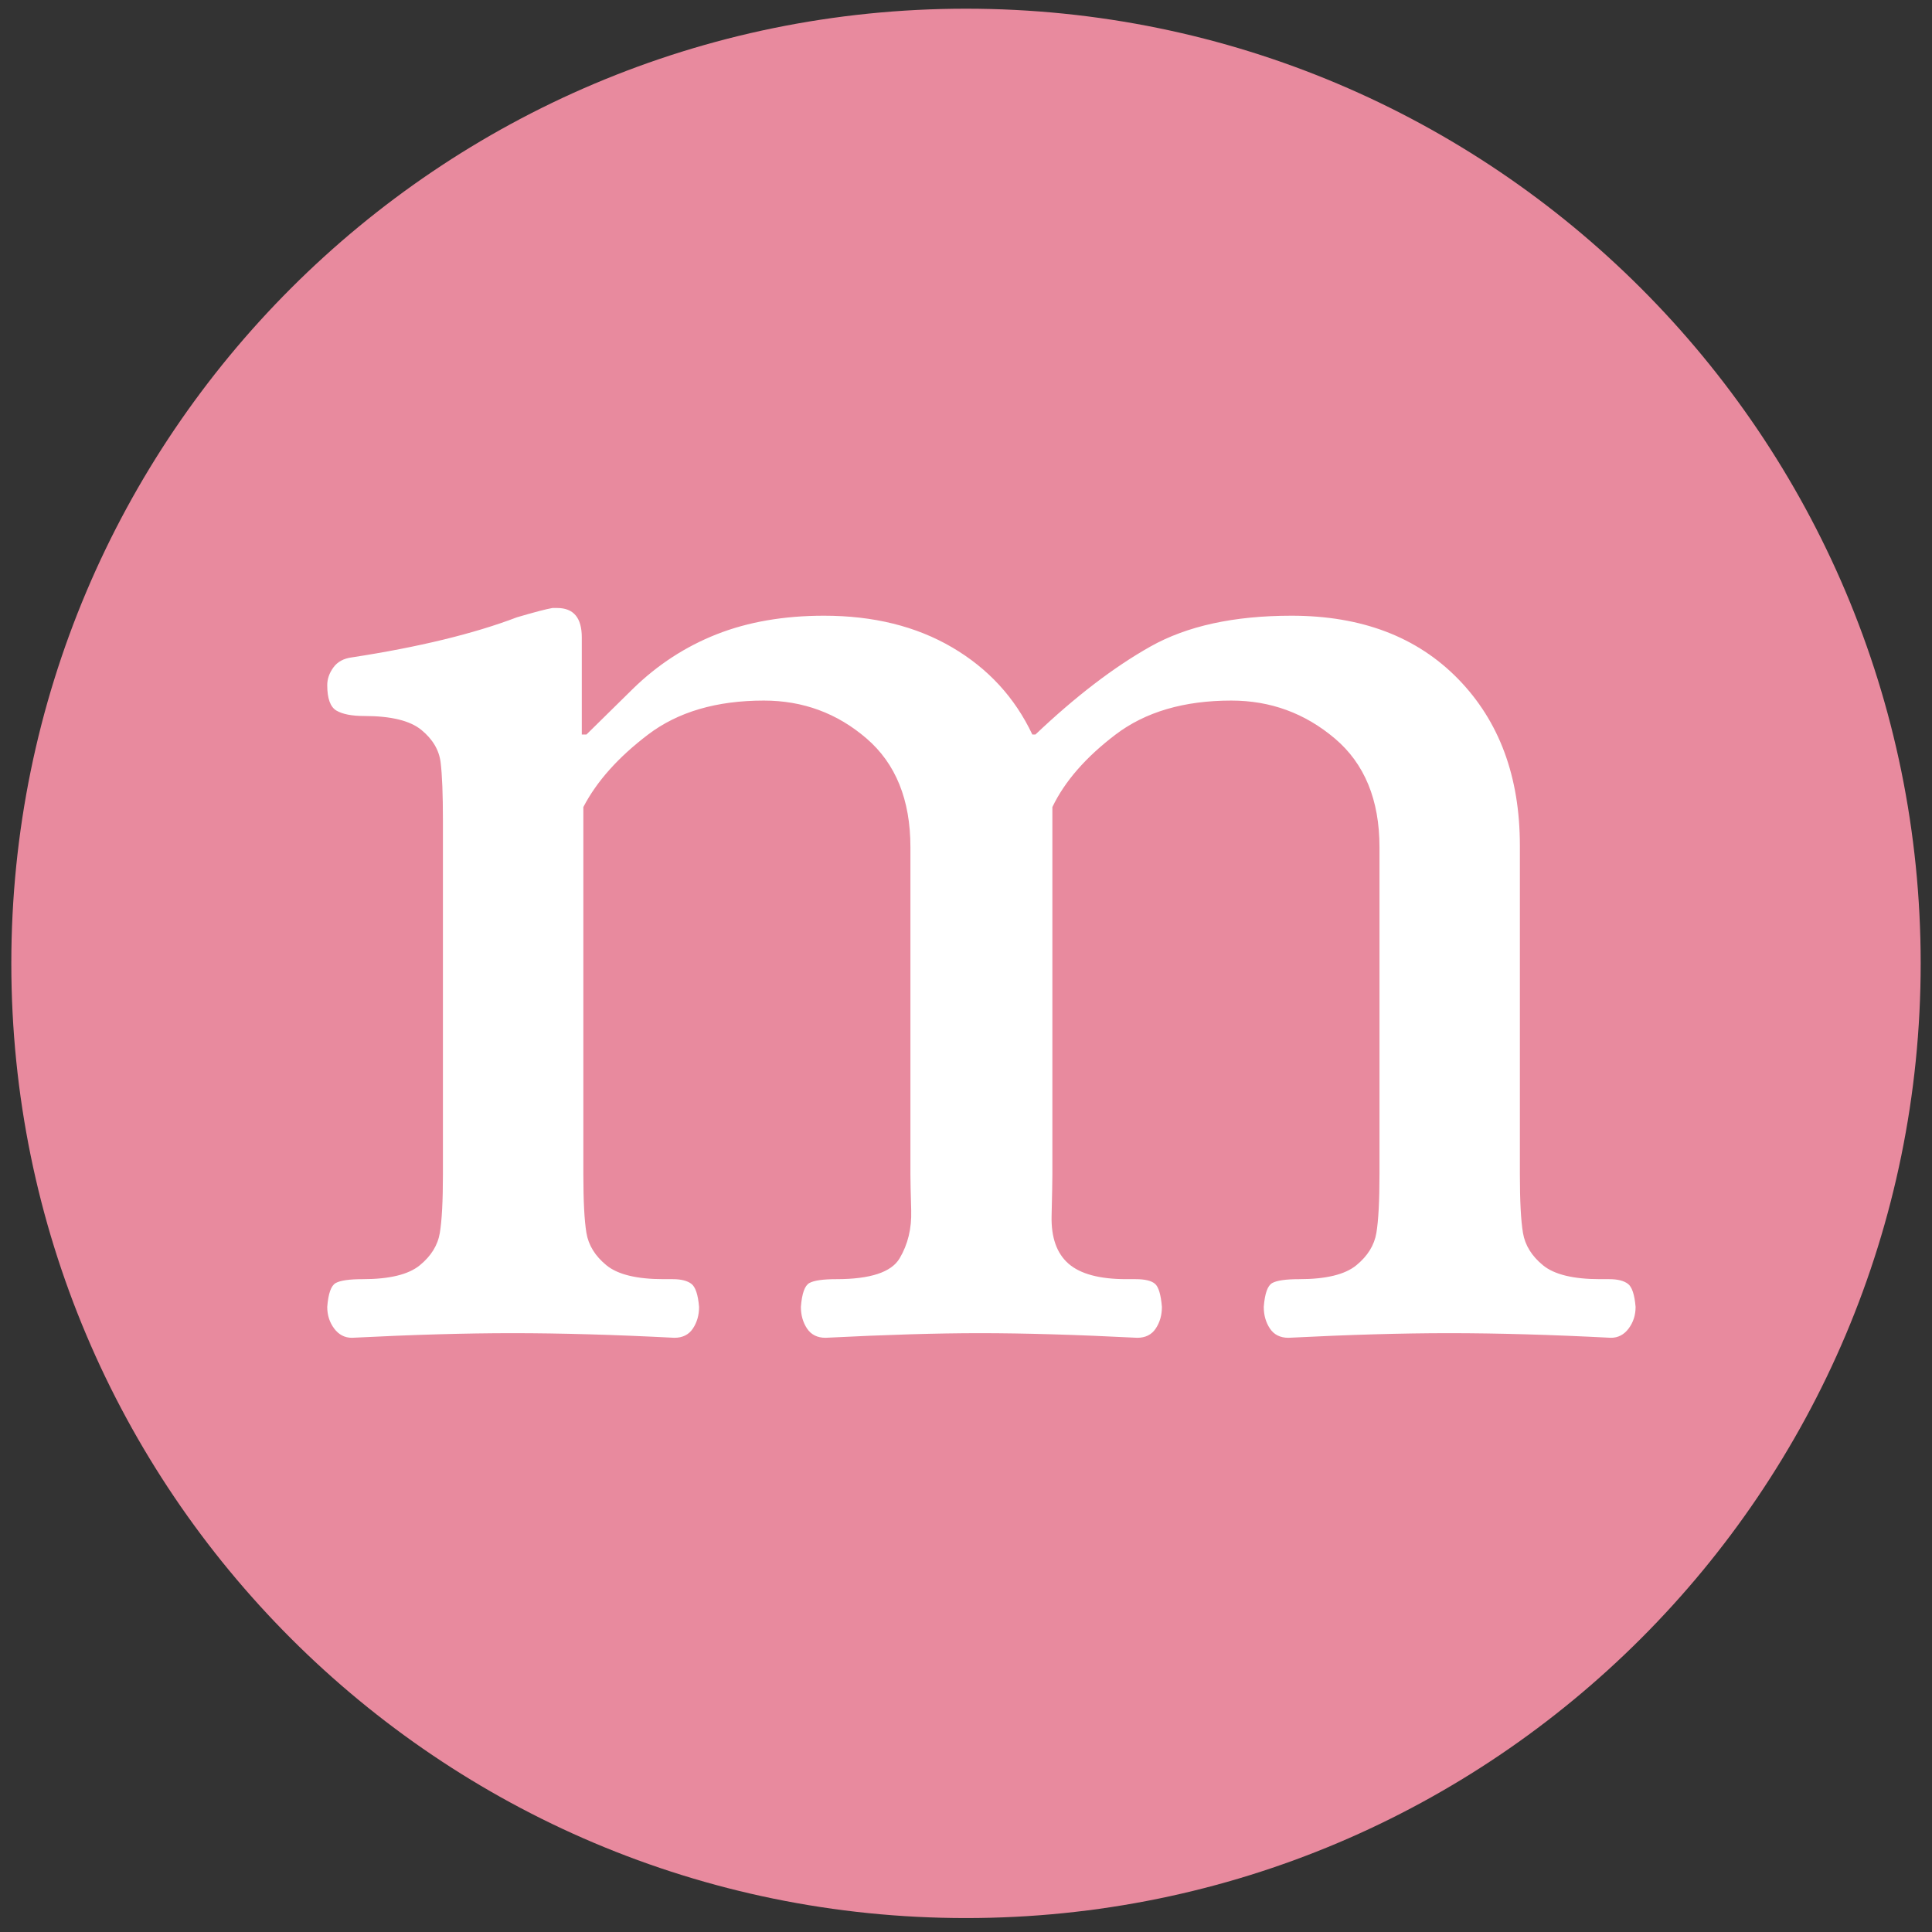 <svg version="1.2" preserveAspectRatio="xMidYMid meet" height="1080" viewBox="0 0 810 810" zoomAndPan="magnify" width="1080" xmlns:xlink="http://www.w3.org/1999/xlink" xmlns="http://www.w3.org/2000/svg"><rect x="0" y="0" width="810" height="810" fill="#333333" stroke="none"/><defs><clipPath id="f5c36f6093"><path d="M 4.746 3.648 L 805.254 3.648 L 805.254 804.156 L 4.746 804.156 Z M 4.746 3.648"></path></clipPath><clipPath id="bdf64f068e"><path d="M 405 3.648 C 183.945 3.648 4.746 182.848 4.746 403.902 C 4.746 624.957 183.945 804.156 405 804.156 C 626.055 804.156 805.254 624.957 805.254 403.902 C 805.254 182.848 626.055 3.648 405 3.648 Z M 405 3.648"></path></clipPath></defs><g id="c5c09da4ff"><g clip-path="url(#f5c36f6093)" clip-rule="nonzero"><g clip-path="url(#bdf64f068e)" clip-rule="nonzero"><path d="M 4.746 3.648 L 805.254 3.648 L 805.254 804.156 L 4.746 804.156 Z M 4.746 3.648" style="stroke:none;fill-rule:nonzero;fill:#e88a9e;fill-opacity:1;"></path></g></g><g style="fill:#ffffff;fill-opacity:1;"><g transform="translate(115.199, 558.936)"><path d="M 32.344 1.938 C 29.32 1.938 26.844 0.645 24.906 -1.938 C 22.969 -4.531 22 -7.551 22 -11 C 22.426 -16.602 23.609 -19.941 25.547 -21.016 C 27.492 -22.098 31.27 -22.641 36.875 -22.641 C 48.082 -22.641 56.055 -24.578 60.797 -28.453 C 65.547 -32.336 68.348 -36.867 69.203 -42.047 C 70.066 -47.223 70.5 -55.414 70.5 -66.625 L 70.5 -214.75 C 70.5 -225.969 70.176 -234.16 69.531 -239.328 C 68.883 -244.504 66.191 -249.035 61.453 -252.922 C 56.711 -256.805 48.734 -258.75 37.516 -258.75 C 32.336 -258.75 28.457 -259.5 25.875 -261 C 23.289 -262.508 22 -266.07 22 -271.688 C 22 -274.27 22.859 -276.742 24.578 -279.109 C 26.305 -281.484 28.895 -282.891 32.344 -283.328 C 60.375 -287.641 83.445 -293.242 101.562 -300.141 C 108.883 -302.297 113.844 -303.594 116.438 -304.031 L 118.375 -304.031 C 125.27 -304.031 128.719 -299.93 128.719 -291.734 L 128.719 -250.984 L 130.672 -250.984 C 133.254 -253.566 139.719 -259.926 150.062 -270.062 C 160.414 -280.195 172.164 -287.852 185.312 -293.031 C 198.469 -298.207 213.457 -300.797 230.281 -300.797 C 250.977 -300.797 268.875 -296.375 283.969 -287.531 C 299.062 -278.688 310.273 -266.504 317.609 -250.984 L 318.906 -250.984 C 335.719 -266.941 351.781 -279.234 367.094 -287.859 C 382.406 -296.484 402.133 -300.797 426.281 -300.797 C 455.602 -300.797 478.891 -291.953 496.141 -274.266 C 513.391 -256.586 522.016 -233.301 522.016 -204.406 L 522.016 -66.625 C 522.016 -55.414 522.445 -47.223 523.312 -42.047 C 524.176 -36.867 526.977 -32.336 531.719 -28.453 C 536.457 -24.578 544.438 -22.641 555.656 -22.641 L 559.531 -22.641 C 562.977 -22.641 565.566 -21.992 567.297 -20.703 C 569.023 -19.41 570.102 -16.176 570.531 -11 C 570.531 -7.551 569.555 -4.531 567.609 -1.938 C 565.672 0.645 563.195 1.938 560.188 1.938 C 535.164 0.645 512.523 0 492.266 0 C 472.859 0 450.43 0.645 424.984 1.938 C 421.535 1.938 418.945 0.645 417.219 -1.938 C 415.5 -4.531 414.641 -7.551 414.641 -11 C 415.066 -16.602 416.25 -19.941 418.188 -21.016 C 420.133 -22.098 423.91 -22.641 429.516 -22.641 C 440.723 -22.641 448.695 -24.578 453.438 -28.453 C 458.188 -32.336 460.992 -36.867 461.859 -42.047 C 462.723 -47.223 463.156 -55.414 463.156 -66.625 L 463.156 -203.766 C 463.156 -223.598 456.898 -238.797 444.391 -249.359 C 431.891 -259.93 417.441 -265.219 401.047 -265.219 C 381.211 -265.219 365.039 -260.473 352.531 -250.984 C 340.031 -241.492 331.191 -231.359 326.016 -220.578 L 326.016 -66.625 C 326.016 -64.039 325.906 -58.219 325.688 -49.156 C 325.477 -40.102 327.852 -33.422 332.812 -29.109 C 337.77 -24.797 345.852 -22.641 357.062 -22.641 L 360.953 -22.641 C 364.828 -22.641 367.52 -21.992 369.031 -20.703 C 370.539 -19.41 371.508 -16.176 371.938 -11 C 371.938 -7.551 371.07 -4.531 369.344 -1.938 C 367.625 0.645 365.039 1.938 361.594 1.938 C 336.156 0.645 314.16 0 295.609 0 C 277.93 0 256.367 0.645 230.922 1.938 C 227.473 1.938 224.883 0.645 223.156 -1.938 C 221.438 -4.531 220.578 -7.551 220.578 -11 C 221.004 -16.602 222.188 -19.941 224.125 -21.016 C 226.07 -22.098 229.848 -22.641 235.453 -22.641 C 249.68 -22.641 258.52 -25.551 261.969 -31.375 C 265.426 -37.195 267.047 -43.879 266.828 -51.422 C 266.609 -58.973 266.5 -64.039 266.5 -66.625 L 266.5 -203.766 C 266.5 -223.598 260.352 -238.797 248.062 -249.359 C 235.781 -259.93 221.441 -265.219 205.047 -265.219 C 185.211 -265.219 169.039 -260.473 156.531 -250.984 C 144.031 -241.492 134.977 -231.359 129.375 -220.578 L 129.375 -66.625 C 129.375 -55.414 129.801 -47.223 130.656 -42.047 C 131.52 -36.867 134.32 -32.336 139.062 -28.453 C 143.812 -24.578 151.797 -22.641 163.016 -22.641 L 166.891 -22.641 C 170.336 -22.641 172.922 -21.992 174.641 -20.703 C 176.367 -19.41 177.453 -16.176 177.891 -11 C 177.891 -7.551 177.023 -4.531 175.297 -1.938 C 173.578 0.645 170.988 1.938 167.531 1.938 C 142.52 0.645 119.879 0 99.609 0 C 80.203 0 57.781 0.645 32.344 1.938 Z M 32.344 1.938" style="stroke:none"></path></g></g></g></svg>